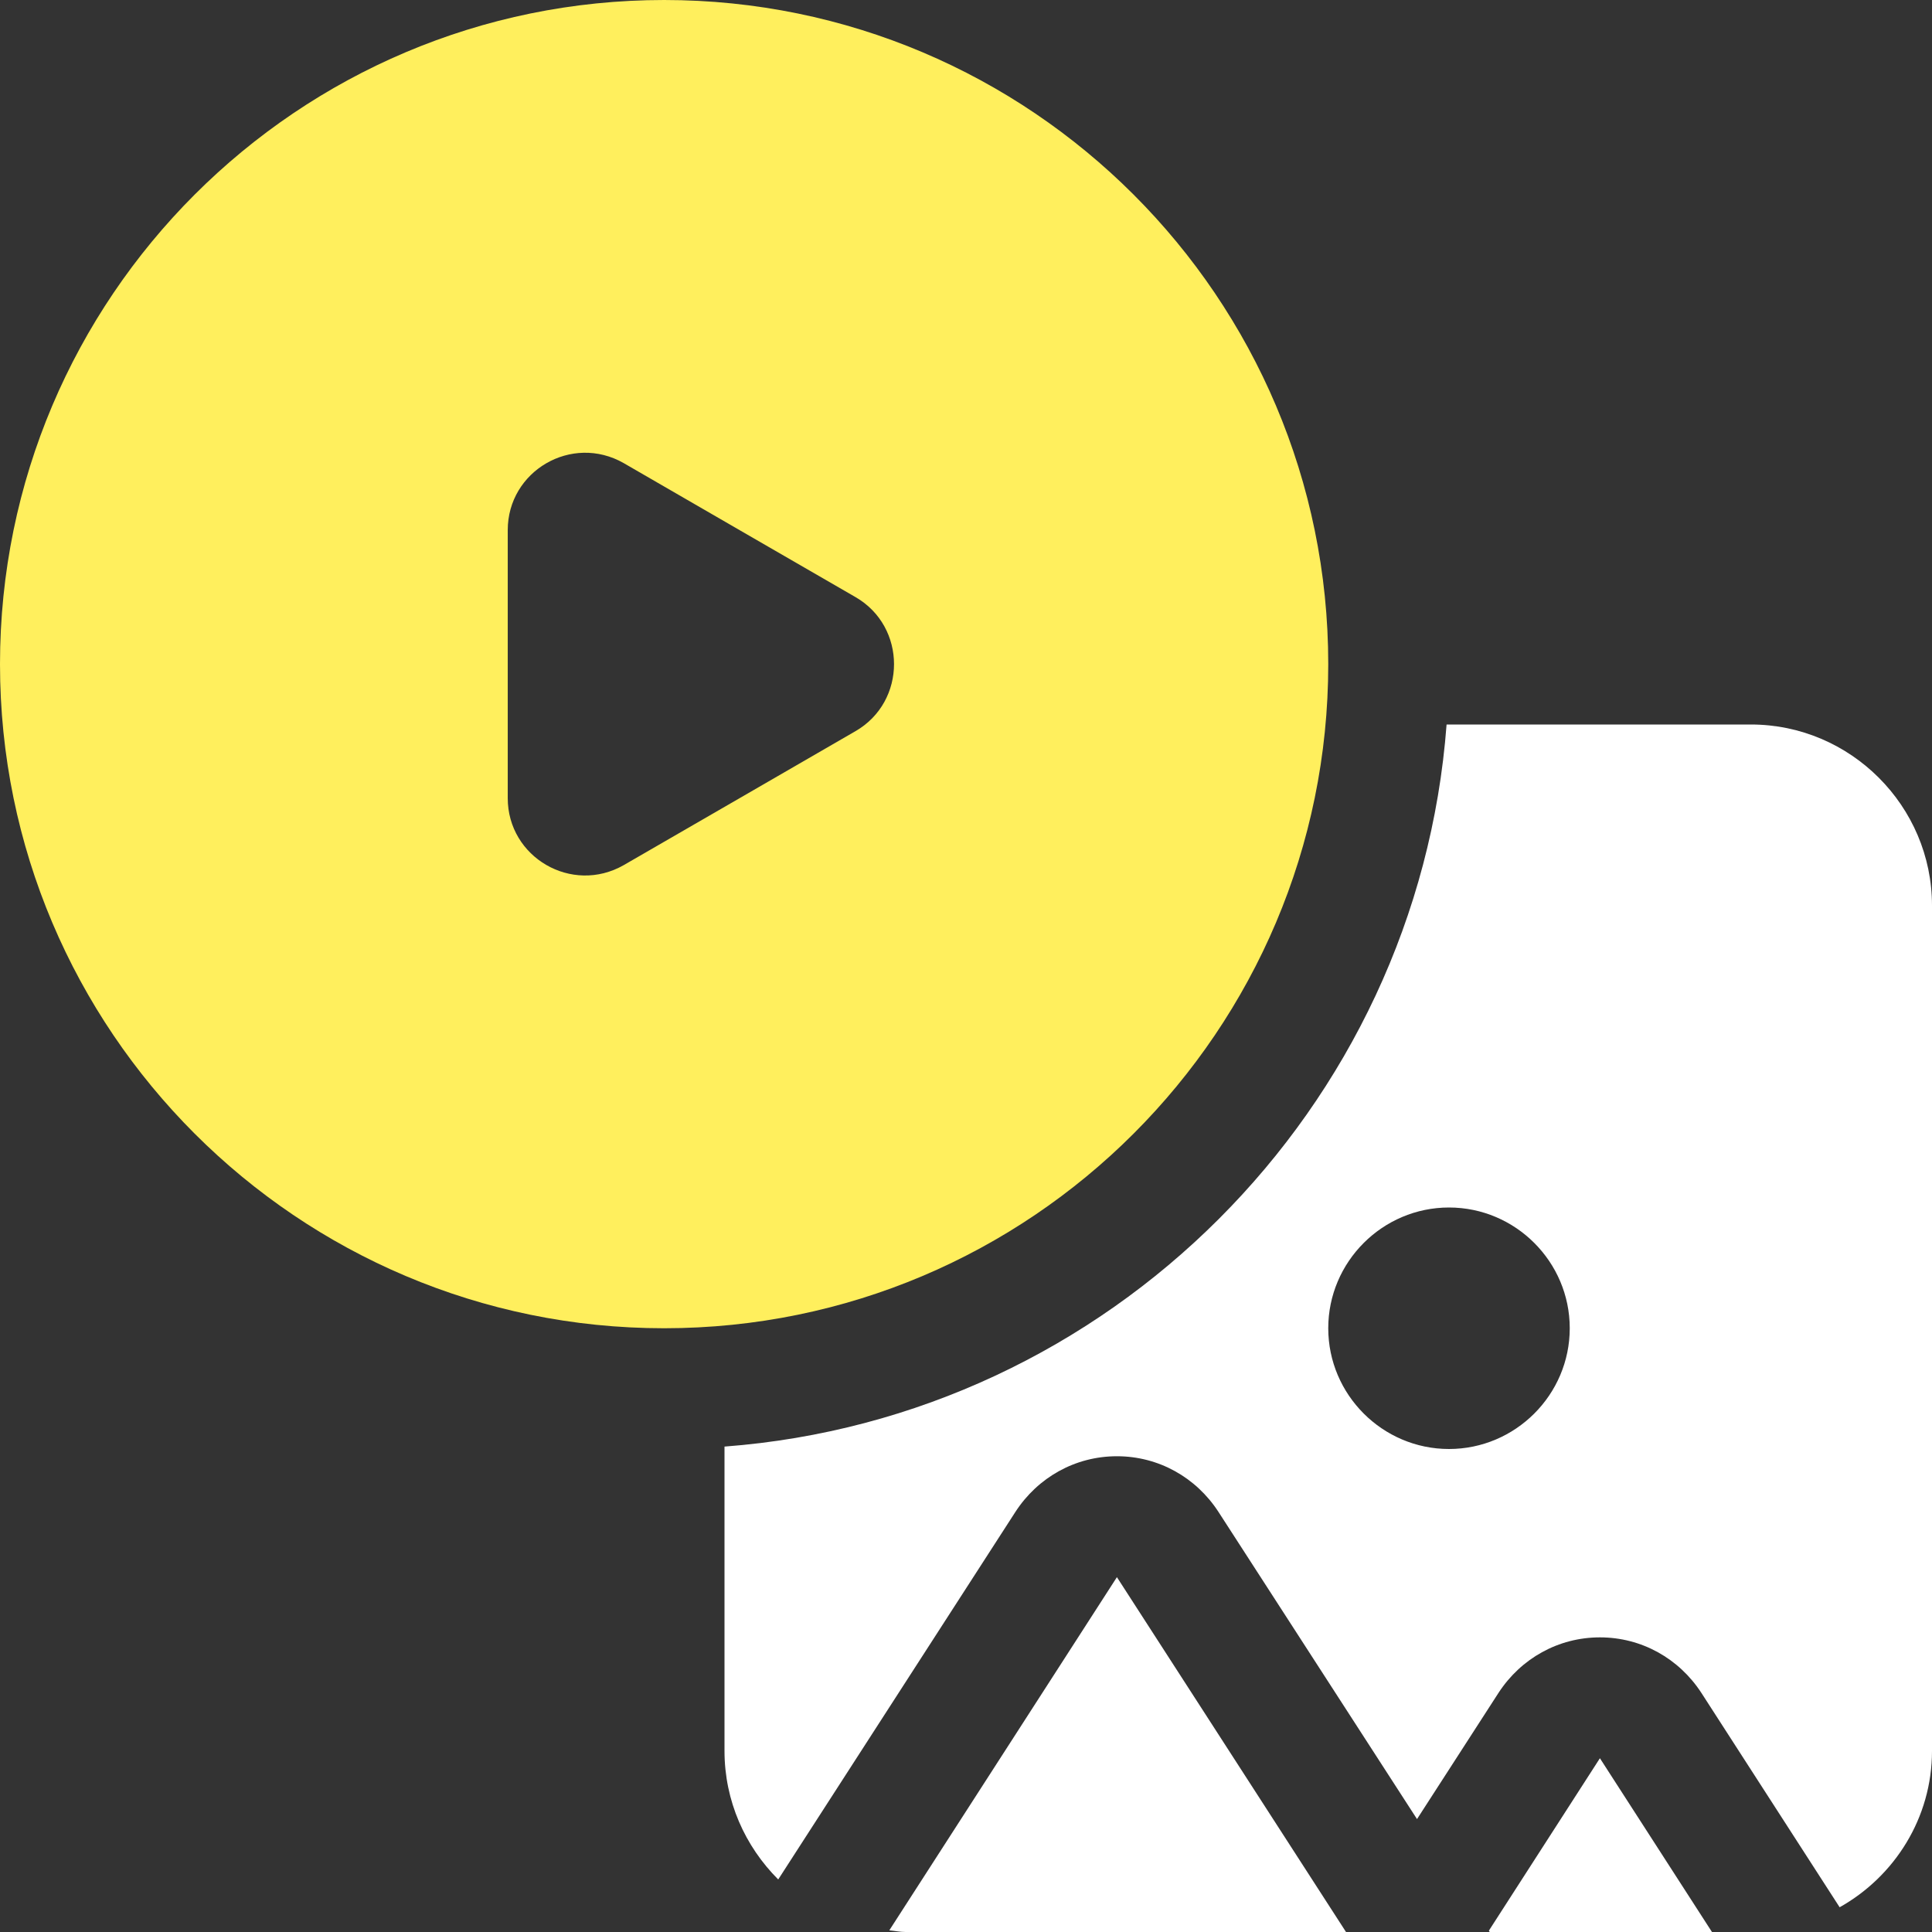 <svg width="36" height="36" viewBox="0 0 36 36" fill="none" xmlns="http://www.w3.org/2000/svg">
<rect x="0" y="0" width="36" height="36" fill="#333333" stroke="none"/>
<g clip-path="url(#clip0_22_1002)">
<path d="M12.375 0C5.546 0 0 5.546 0 12.375C0 19.204 5.546 24.75 12.375 24.75C19.204 24.75 24.75 19.204 24.75 12.375C24.75 5.546 19.204 0 12.375 0ZM15.941 13.624L13.781 14.873L11.621 16.121C10.654 16.672 9.461 15.975 9.461 14.873V9.878C9.461 8.775 10.654 8.078 11.621 8.629L13.781 9.878L15.941 11.126C16.898 11.678 16.898 13.072 15.941 13.624Z" fill="#FFEF5D"/>
<path d="M20.812 29.388L16.571 35.969C16.673 35.978 16.771 36 16.875 36H25.081L20.812 29.388Z" fill="white"/>
<path d="M32.625 13.5H26.955C26.415 20.666 20.666 26.415 13.5 26.955V32.625C13.5 33.559 13.883 34.403 14.501 35.021L18.922 28.17C19.339 27.529 20.036 27.135 20.812 27.135C21.589 27.135 22.286 27.529 22.703 28.17L26.404 33.896L27.922 31.545C28.339 30.904 29.036 30.51 29.812 30.51C30.589 30.51 31.286 30.904 31.703 31.545L34.279 35.539C35.303 34.965 36 33.874 36 32.625V16.875C36 15.019 34.481 13.5 32.625 13.5ZM27 27C25.762 27 24.75 25.988 24.75 24.75C24.75 23.512 25.762 22.5 27 22.5C28.238 22.5 29.25 23.512 29.25 24.75C29.25 25.988 28.238 27 27 27Z" fill="white"/>
<path d="M29.812 32.762L27.743 35.975L27.759 36H31.9L29.812 32.762Z" fill="white"/>
</g>
<defs>
<clipPath id="clip0_22_1002">
<rect width="36" height="36" fill="white"/>
</clipPath>
</defs>
</svg>
